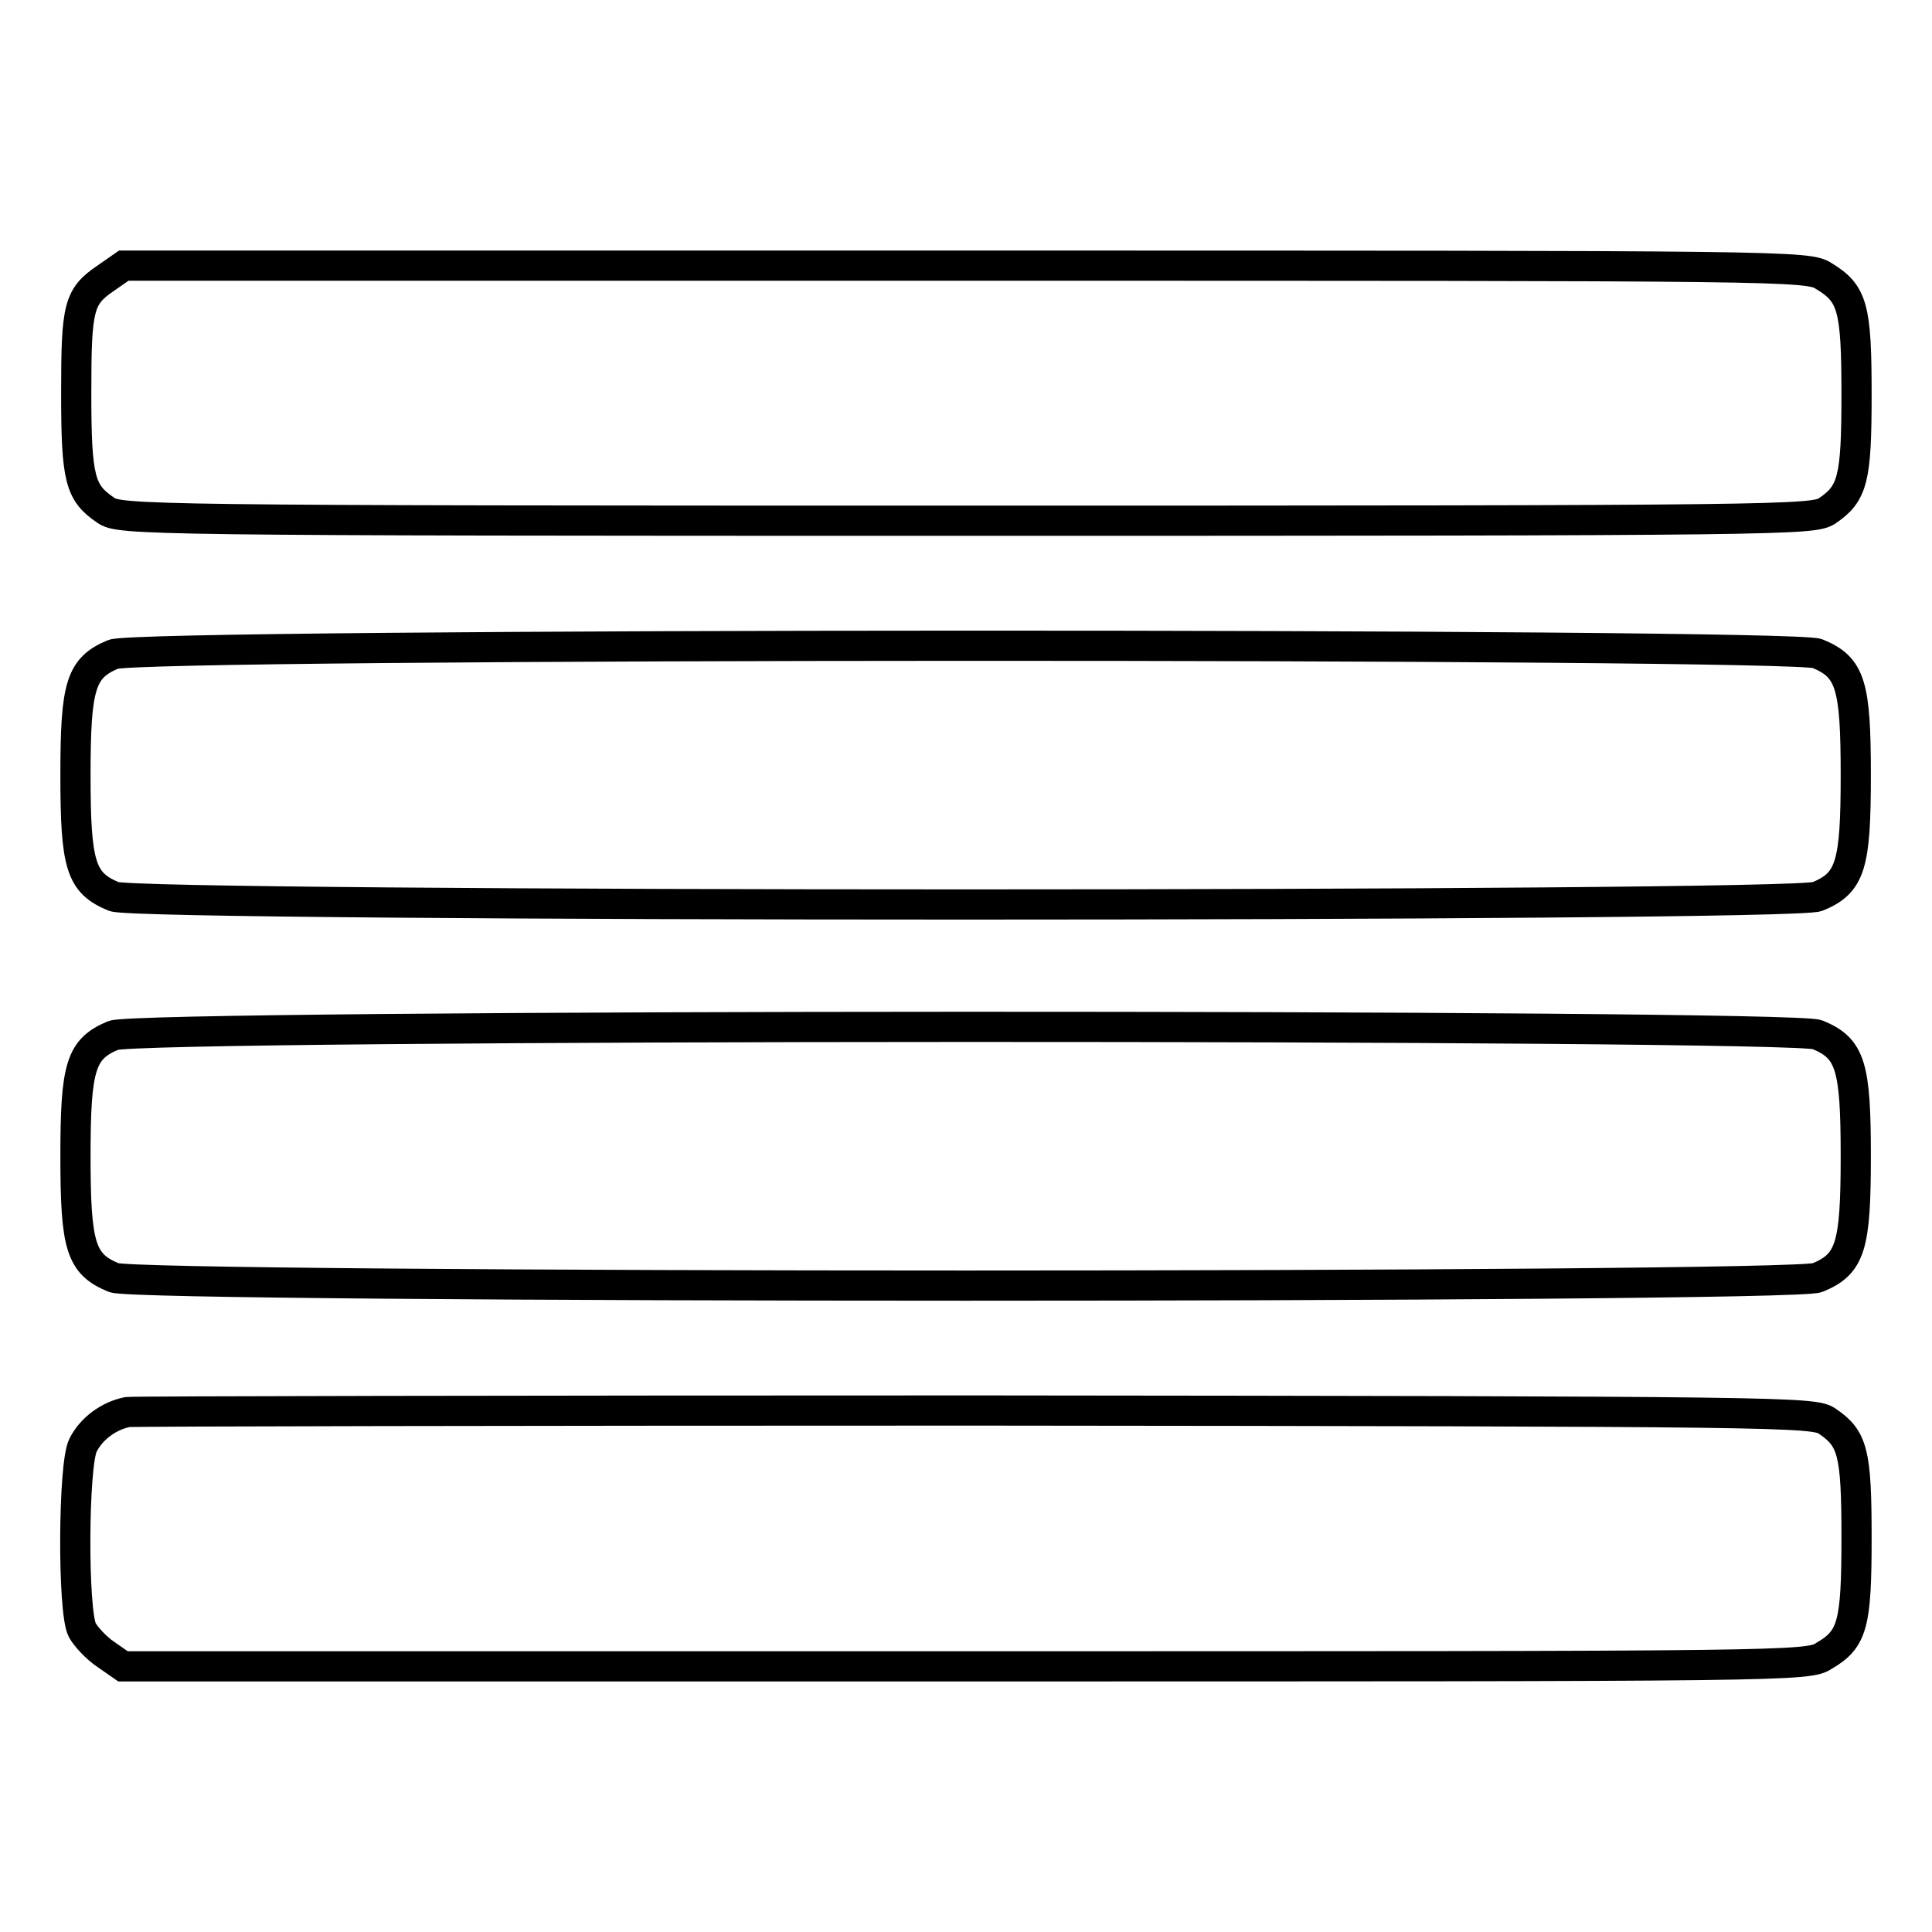 <?xml version="1.0" encoding="utf-8"?>
<!-- Svg Vector Icons : http://www.onlinewebfonts.com/icon -->
<!DOCTYPE svg PUBLIC "-//W3C//DTD SVG 1.1//EN" "http://www.w3.org/Graphics/SVG/1.1/DTD/svg11.dtd">
<svg version="1.1" xmlns="http://www.w3.org/2000/svg" xmlns:xlink="http://www.w3.org/1999/xlink" x="0px" y="0px" viewBox="0 0 256 256" enable-background="new 0 0 256 256" xml:space="preserve">
<g><g><g><path stroke-width="4" fill-opacity="0" stroke="#000000"  d="M14.1,36.8c-3.7,2.5-4,3.8-4,15.3c0,11.4,0.5,13.2,3.9,15.5C15.8,68.9,19,69,128,69c109,0,112.2-0.1,114.1-1.3c3.4-2.3,3.9-4.2,3.9-15.4c0-11.5-0.5-13.4-4.3-15.7c-2.1-1.4-4.3-1.4-113.7-1.4H16.4L14.1,36.8z"/><path stroke-width="4" fill-opacity="0" stroke="#000000"  d="M15,86.7c-4.3,1.8-5,4.1-5,16c0,12,0.7,14.3,5.1,16.1c3.5,1.4,222.2,1.4,225.7,0c4.4-1.8,5.1-4.1,5.1-16.1c0-12-0.7-14.3-5.1-16.1C237.4,85.2,18.4,85.2,15,86.7z"/><path stroke-width="4" fill-opacity="0" stroke="#000000"  d="M15,137.2c-4.3,1.8-5,4.1-5,16c0,12,0.7,14.3,5.1,16.1c3.5,1.4,222.2,1.4,225.7,0c4.4-1.8,5.1-4.1,5.1-16.1c0-12-0.7-14.3-5.1-16.1C237.4,135.7,18.4,135.7,15,137.2z"/><path stroke-width="4" fill-opacity="0" stroke="#000000"  d="M16.9,187.1c-2.5,0.5-4.8,2.2-5.9,4.4c-1.3,2.5-1.4,22-0.1,24.5c0.5,0.9,1.9,2.4,3.1,3.2l2.3,1.6H128c109.4,0,111.6,0,113.7-1.4c3.8-2.2,4.3-4.2,4.3-15.7c0-11.3-0.5-13.1-3.9-15.4c-1.8-1.2-5.1-1.3-112.7-1.4C68.4,186.9,17.8,187,16.9,187.1z"/></g></g></g>
</svg>